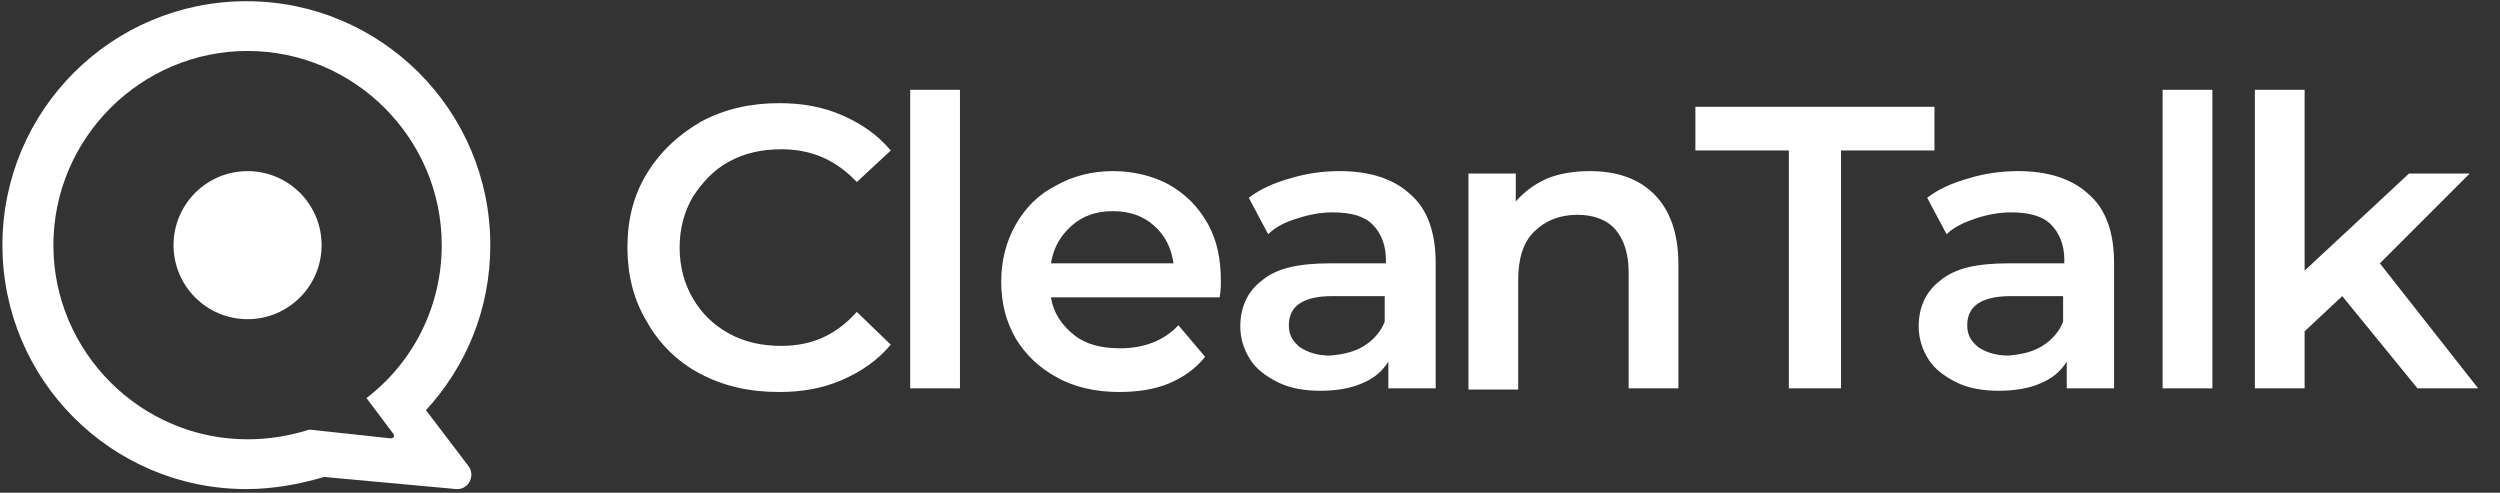<?xml version="1.0" encoding="UTF-8"?> <!-- Generator: Adobe Illustrator 27.6.1, SVG Export Plug-In . SVG Version: 6.00 Build 0) --> <svg xmlns="http://www.w3.org/2000/svg" xmlns:xlink="http://www.w3.org/1999/xlink" id="Layer_1" x="0px" y="0px" viewBox="0 0 206 40.6" style="enable-background:new 0 0 206 40.6;" xml:space="preserve"><rect x="0" y="0" width="206" height="40.6" fill="#333333" stroke="none"/> <style type="text/css"> .st0{fill:#FFFFFF;} </style> <g> <g> <path class="st0" d="M57.7,30.8c-1.9-1-3.4-2.5-4.4-4.3c-1.1-1.8-1.6-3.9-1.6-6.1c0-2.3,0.5-4.3,1.6-6.1s2.6-3.2,4.5-4.3 c1.9-1,4-1.5,6.4-1.5c1.9,0,3.6,0.3,5.2,1s2.9,1.6,4,2.9L70.6,15c-1.7-1.8-3.7-2.7-6.2-2.7c-1.6,0-3,0.3-4.3,1s-2.2,1.7-3,2.9 c-0.7,1.2-1.1,2.6-1.1,4.2s0.4,3,1.1,4.2c0.7,1.2,1.7,2.2,3,2.9c1.3,0.7,2.7,1,4.3,1c2.5,0,4.5-0.9,6.2-2.8l2.8,2.7 c-1.1,1.3-2.4,2.2-4,2.9s-3.3,1-5.2,1C61.7,32.3,59.6,31.8,57.7,30.8z"></path> <path class="st0" d="M75,7.4h4.1V32H75V7.4z"></path> <path class="st0" d="M100.5,24.5H86.6c0.2,1.3,0.9,2.3,1.9,3.1c1,0.8,2.3,1.1,3.8,1.1c1.9,0,3.6-0.6,4.8-1.9l2.2,2.6 c-0.8,1-1.8,1.7-3,2.2c-1.2,0.5-2.6,0.7-4.1,0.7c-1.9,0-3.7-0.4-5.1-1.2c-1.5-0.8-2.6-1.9-3.4-3.2c-0.8-1.4-1.2-2.9-1.2-4.7 c0-1.7,0.4-3.3,1.2-4.7c0.8-1.4,1.9-2.5,3.3-3.2c1.4-0.8,3-1.2,4.7-1.2s3.3,0.4,4.6,1.1c1.4,0.8,2.4,1.8,3.2,3.2 c0.8,1.4,1.1,3,1.1,4.8C100.6,23.5,100.6,23.9,100.5,24.5z M88.3,18.6c-0.9,0.8-1.5,1.8-1.7,3.1h10.1c-0.2-1.3-0.7-2.3-1.6-3.1 c-0.9-0.8-2-1.2-3.4-1.2S89.2,17.8,88.3,18.6z"></path> <path class="st0" d="M116.2,16c1.4,1.2,2.1,3.1,2.1,5.7V32h-3.9v-2.2c-0.5,0.8-1.2,1.4-2.2,1.8c-0.9,0.4-2.1,0.6-3.4,0.6 s-2.5-0.2-3.5-0.7s-1.8-1.1-2.3-1.9s-0.8-1.7-0.8-2.7c0-1.6,0.6-2.9,1.8-3.8c1.2-1,3-1.4,5.6-1.4h4.6v-0.3c0-1.2-0.4-2.2-1.1-2.9 c-0.7-0.7-1.8-1-3.3-1c-1,0-2,0.2-2.9,0.5c-1,0.3-1.8,0.7-2.4,1.3l-1.6-3c0.9-0.7,2-1.2,3.4-1.6c1.3-0.4,2.7-0.6,4.1-0.6 C112.8,14.1,114.8,14.7,116.2,16z M112.4,28.5c0.8-0.5,1.4-1.2,1.7-2v-2.1h-4.3c-2.4,0-3.6,0.8-3.6,2.4c0,0.8,0.3,1.3,0.9,1.8 c0.6,0.4,1.4,0.7,2.5,0.7C110.7,29.2,111.6,29,112.4,28.5z"></path> <path class="st0" d="M136.3,16c1.3,1.3,2,3.2,2,5.8V32h-4.1v-9.6c0-1.5-0.4-2.7-1.1-3.5c-0.7-0.8-1.8-1.2-3.1-1.2 c-1.5,0-2.7,0.5-3.6,1.4s-1.3,2.2-1.3,4v9H121V14.3h3.9v2.3c0.7-0.8,1.5-1.4,2.6-1.9c1-0.4,2.2-0.6,3.5-0.6 C133.2,14.1,135,14.7,136.3,16z"></path> <path class="st0" d="M147.4,12.4h-7.7V8.8h19.7v3.6h-7.7V32h-4.3V12.4z"></path> <path class="st0" d="M172.1,16c1.4,1.2,2.1,3.1,2.1,5.7V32h-3.9v-2.2c-0.5,0.8-1.2,1.4-2.2,1.8c-0.9,0.4-2.1,0.6-3.4,0.6 c-1.3,0-2.5-0.2-3.5-0.7s-1.8-1.1-2.3-1.9s-0.8-1.7-0.8-2.7c0-1.6,0.6-2.9,1.8-3.8c1.2-1,3-1.4,5.6-1.4h4.6v-0.3 c0-1.2-0.4-2.2-1.1-2.9c-0.7-0.7-1.8-1-3.3-1c-1,0-2,0.2-2.9,0.5s-1.8,0.7-2.4,1.3l-1.6-3c0.9-0.7,2-1.2,3.4-1.6 c1.3-0.4,2.7-0.6,4.1-0.6C168.7,14.1,170.7,14.7,172.1,16z M168.3,28.5c0.8-0.5,1.4-1.2,1.7-2v-2.1h-4.3c-2.4,0-3.6,0.8-3.6,2.4 c0,0.8,0.3,1.3,0.9,1.8c0.6,0.4,1.4,0.7,2.5,0.7C166.6,29.2,167.5,29,168.3,28.5z"></path> <path class="st0" d="M178.2,7.4h4.1V32h-4.1V7.4z"></path> <path class="st0" d="M193,24.4l-3.1,2.9V32h-4.1V7.4h4.1v14.9l8.6-8h5l-7.4,7.4l8.1,10.3h-5L193,24.4z"></path> </g> </g> <g> <path class="st0" d="M35.1,33.8c3.3-3.6,5.3-8.3,5.3-13.6c0-11.1-9-20.1-20.1-20.1c-11.1,0-20.1,9-20.1,20.1 c0,11.1,9,20.1,20.1,20.1c2.2,0,4.4-0.4,6.4-1l10.9,1h0.1c0.9,0,1.5-1.1,0.9-1.9L35.1,33.8z M32,36.1l-6.5-0.7 c-1.6,0.5-3.3,0.8-5.1,0.8c-8.8,0-16-7.2-16-16c0-8.8,7.2-16,16-16c8.8,0,16,7.2,16,16c0,5.1-2.4,9.7-6.2,12.6l2.1,2.8 C32.6,35.9,32.5,36.2,32,36.1z"></path> <circle class="st0" cx="20.4" cy="20.2" r="6.1"></circle> </g> </svg> 